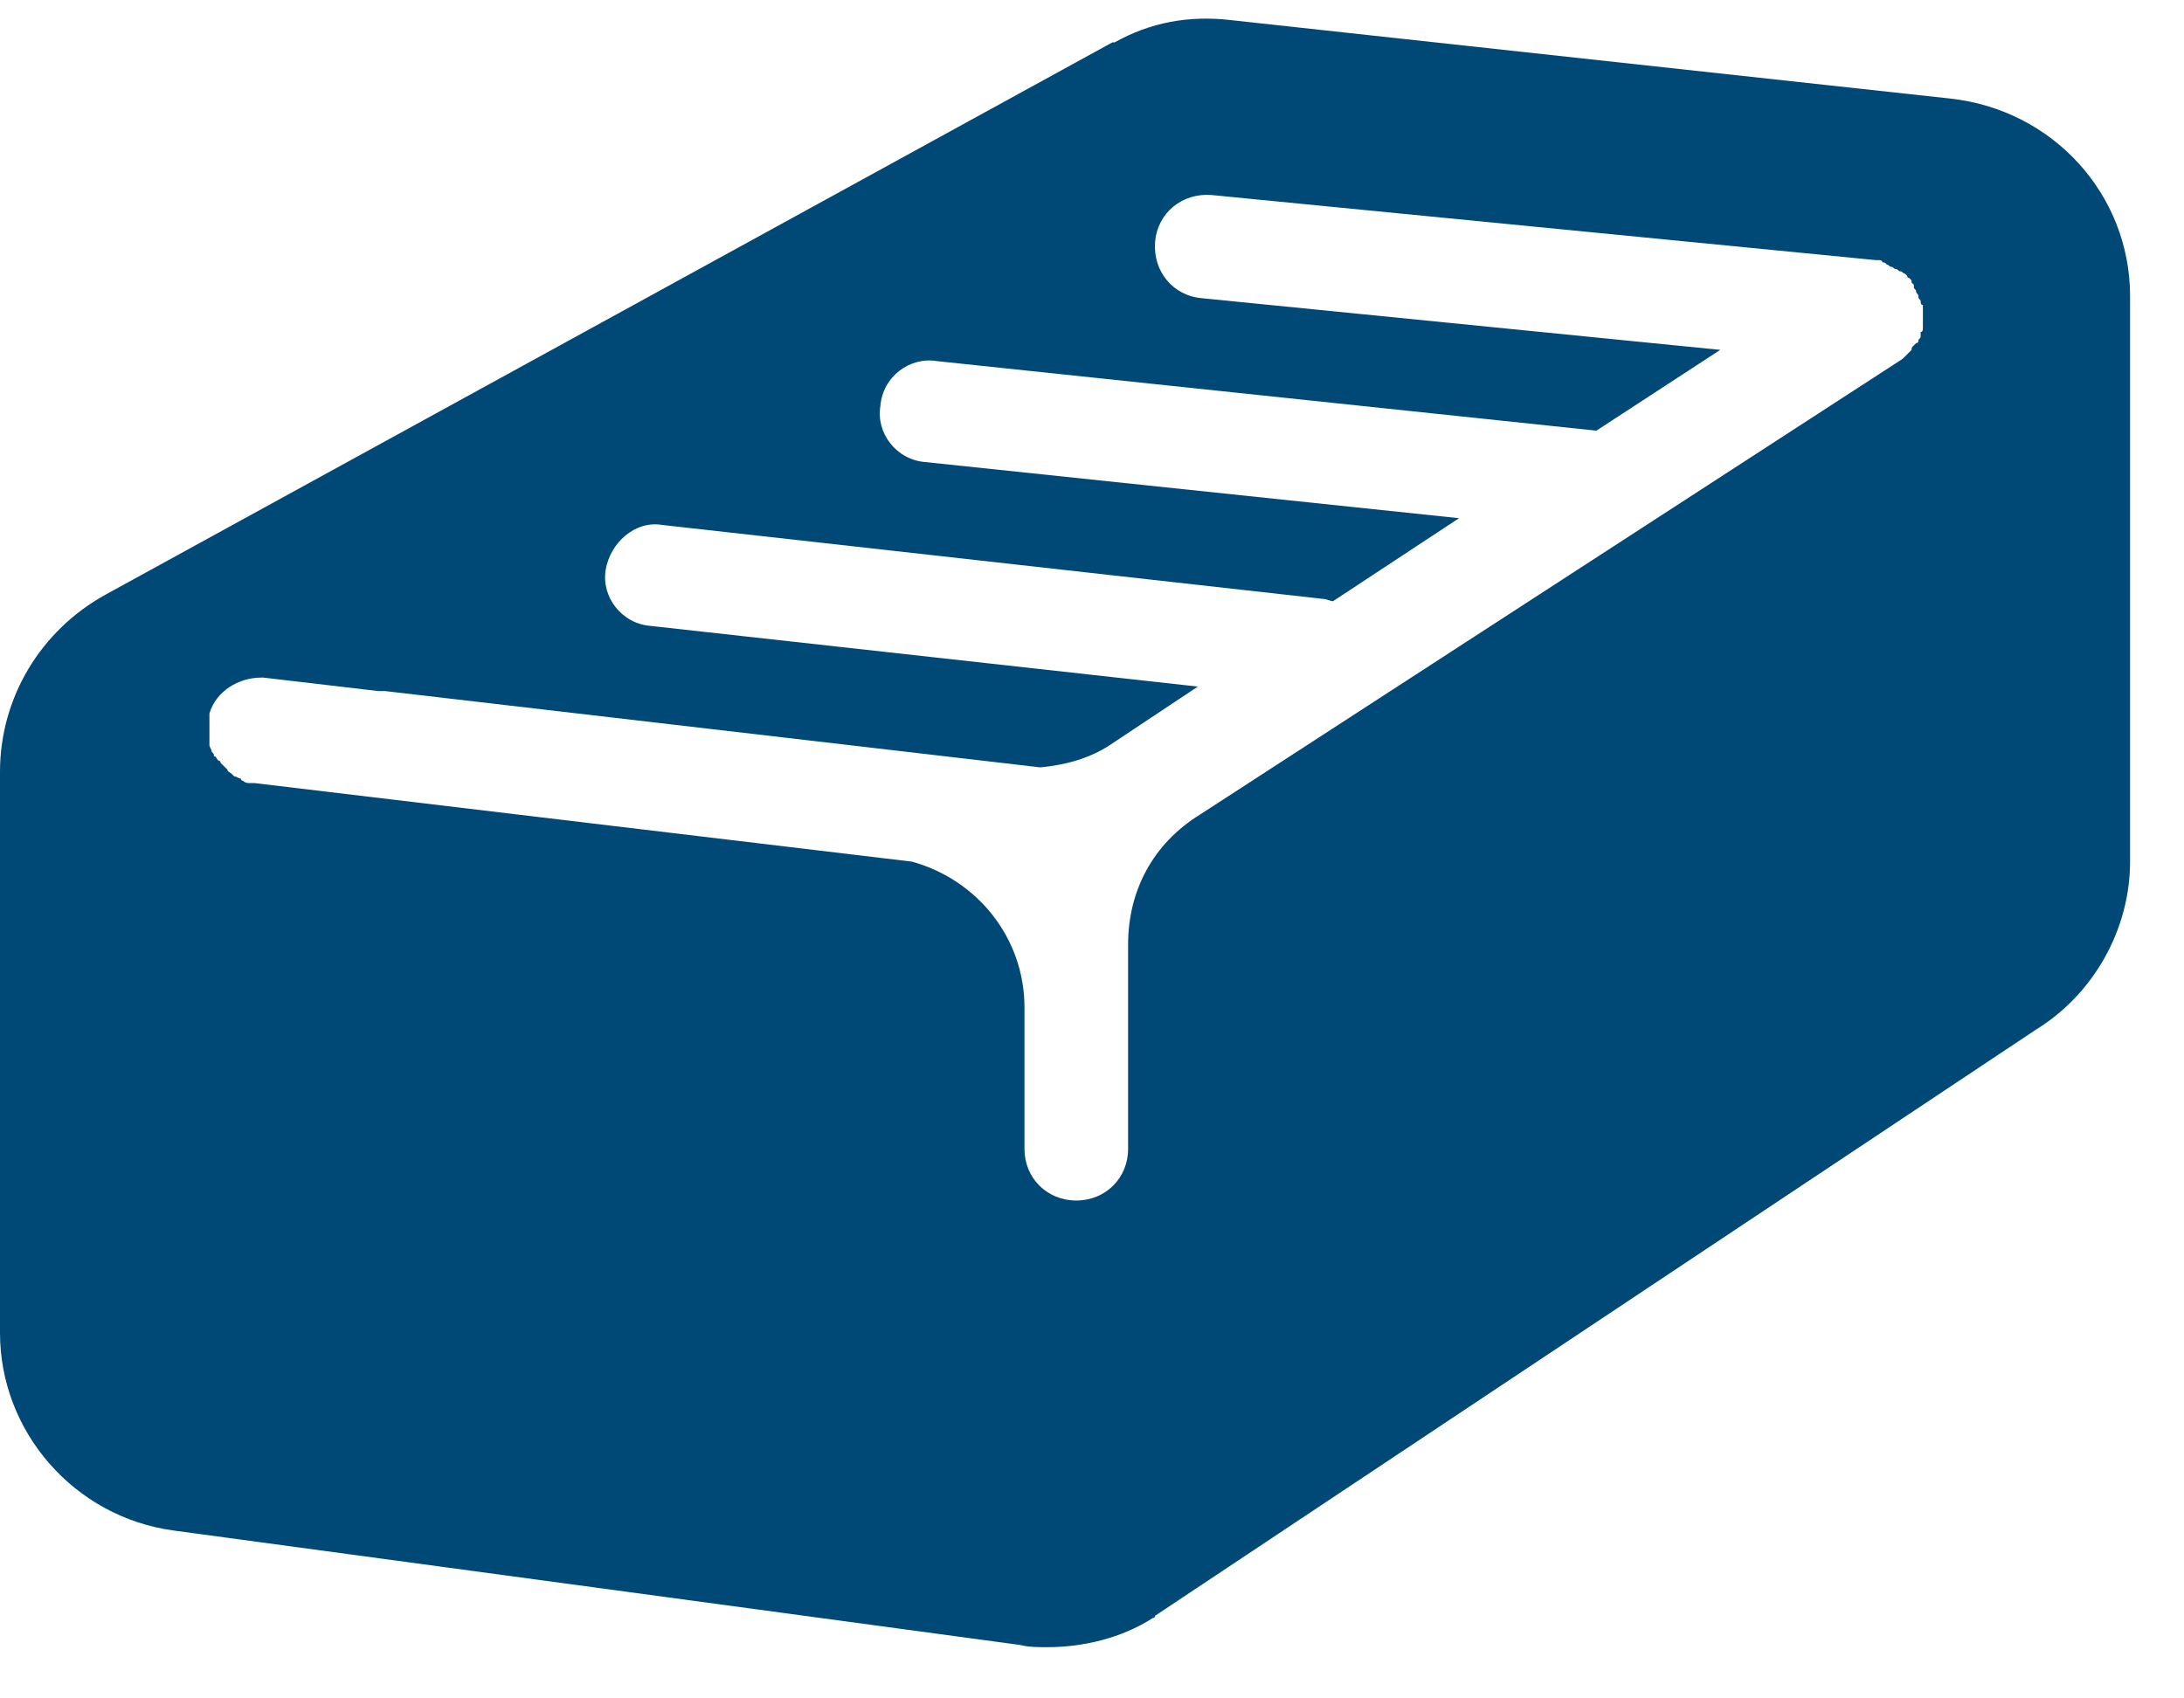 <svg width="36" height="28" viewBox="0 0 36 28" fill="none" xmlns="http://www.w3.org/2000/svg">
<path d="M32.141 1.624L20.265 0.329C19.597 0.255 18.966 0.366 18.372 0.699C18.372 0.699 18.372 0.699 18.335 0.699L1.744 9.801C0.668 10.393 0 11.504 0 12.725V21.975C0 23.604 1.225 25.01 2.858 25.232L16.813 27.119C16.961 27.156 17.11 27.156 17.258 27.156C17.852 27.156 18.483 27.008 19.003 26.675C19.003 26.675 19.04 26.675 19.04 26.638L33.552 16.98C34.517 16.388 35.111 15.315 35.111 14.205V4.88C35.111 3.215 33.849 1.809 32.141 1.624ZM31.696 5.324V5.398C31.696 5.435 31.696 5.472 31.659 5.472V5.546C31.659 5.583 31.622 5.583 31.622 5.62C31.622 5.62 31.622 5.657 31.585 5.657C31.585 5.657 31.585 5.657 31.547 5.694C31.51 5.731 31.51 5.731 31.51 5.768L31.473 5.805C31.436 5.842 31.436 5.842 31.399 5.879L31.362 5.916L19.782 13.428C19.003 13.909 18.595 14.686 18.595 15.574V18.941C18.595 19.422 18.223 19.792 17.741 19.792C17.258 19.792 16.887 19.422 16.887 18.941V16.61C16.887 15.463 16.108 14.501 15.031 14.205L4.194 12.91C4.157 12.91 4.157 12.91 4.12 12.91C4.083 12.91 4.046 12.91 4.008 12.873C4.008 12.873 3.971 12.873 3.971 12.836C3.934 12.836 3.897 12.799 3.86 12.799L3.823 12.762C3.786 12.725 3.749 12.725 3.749 12.688L3.711 12.651C3.674 12.614 3.674 12.614 3.637 12.577C3.637 12.577 3.637 12.54 3.6 12.54C3.563 12.503 3.563 12.466 3.526 12.466C3.526 12.429 3.526 12.429 3.489 12.392C3.489 12.355 3.452 12.318 3.452 12.281C3.452 12.244 3.452 12.244 3.452 12.207C3.452 12.17 3.452 12.133 3.452 12.096C3.452 12.059 3.452 12.059 3.452 12.022C3.452 11.985 3.452 11.948 3.452 11.911C3.452 11.874 3.452 11.874 3.452 11.837C3.452 11.8 3.452 11.762 3.452 11.762C3.563 11.393 3.934 11.171 4.305 11.171H4.342L6.235 11.393C6.272 11.393 6.31 11.393 6.347 11.393L17.147 12.651C17.555 12.614 17.963 12.503 18.298 12.281L19.745 11.319L10.726 10.319C10.244 10.282 9.91 9.838 9.984 9.394C10.058 8.95 10.466 8.58 10.912 8.654L21.823 9.875C21.861 9.875 21.935 9.912 21.972 9.912L24.05 8.543L15.254 7.618C14.772 7.581 14.438 7.137 14.512 6.693C14.549 6.212 14.994 5.879 15.44 5.953L26.314 7.1L28.356 5.768L19.819 4.917C19.337 4.88 19.003 4.473 19.04 3.992C19.077 3.511 19.485 3.178 19.968 3.215L30.917 4.288H30.954C30.991 4.288 31.028 4.288 31.028 4.325C31.065 4.325 31.065 4.325 31.102 4.362C31.139 4.362 31.139 4.399 31.176 4.399C31.213 4.399 31.213 4.436 31.251 4.436C31.288 4.436 31.288 4.473 31.325 4.473C31.362 4.473 31.362 4.51 31.399 4.51C31.399 4.51 31.399 4.51 31.436 4.547C31.436 4.547 31.436 4.584 31.473 4.584C31.51 4.621 31.51 4.621 31.51 4.658L31.547 4.695V4.732C31.547 4.769 31.585 4.769 31.585 4.806C31.585 4.843 31.622 4.843 31.622 4.88C31.622 4.917 31.622 4.917 31.659 4.954C31.659 4.991 31.659 5.028 31.696 5.028C31.696 5.065 31.696 5.065 31.696 5.102C31.696 5.139 31.696 5.176 31.696 5.176V5.213C31.696 5.287 31.696 5.287 31.696 5.324Z" fill="#004876"/>
</svg>
